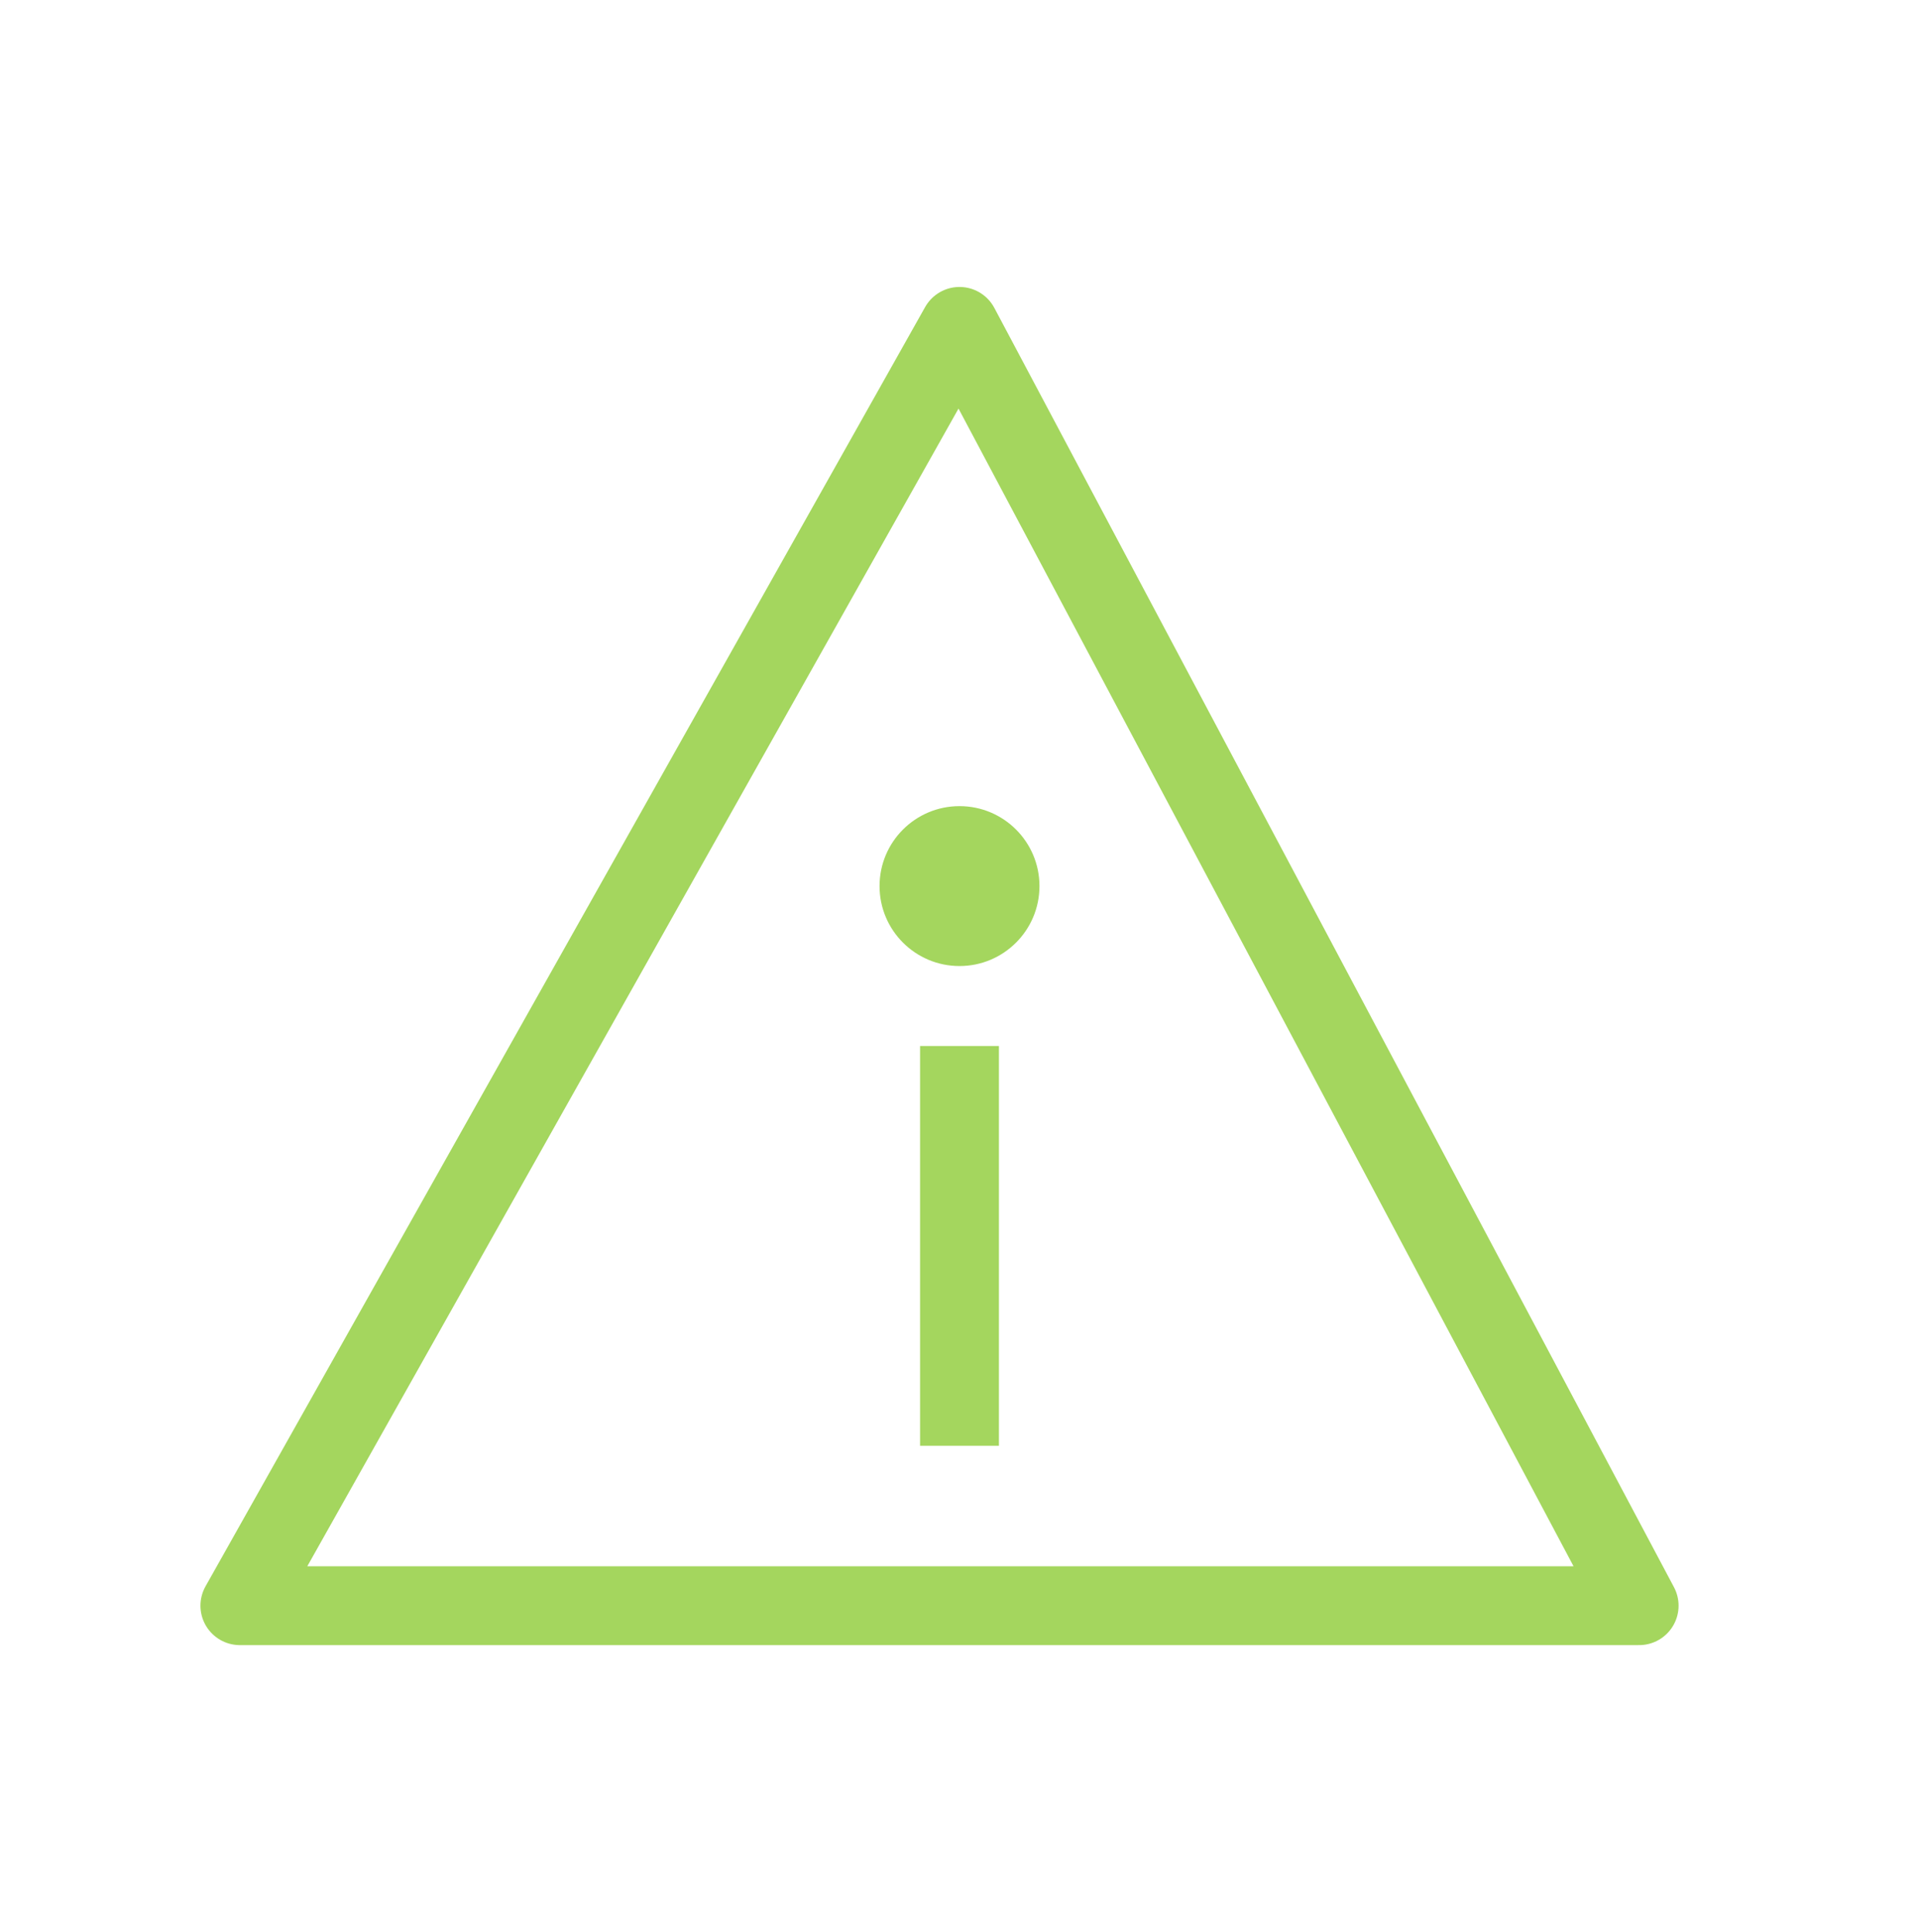 <svg width="146" height="147" viewBox="0 0 146 147" fill="none" xmlns="http://www.w3.org/2000/svg">
<path d="M73 73.5C76.36 73.5 79.084 70.776 79.084 67.416C79.084 64.057 76.36 61.333 73 61.333C69.641 61.333 66.917 64.057 66.917 67.416C66.917 70.776 69.641 73.5 73 73.5Z" fill="#A4D65E"/>
<path d="M73 79.583V110" stroke="#A4D65E" stroke-width="6"/>
<path d="M124.708 122.166L73 24.833L18.25 122.166C55.764 122.166 87.194 122.166 124.708 122.166Z" stroke="#A4D65E" stroke-width="6" stroke-linecap="round" stroke-linejoin="round"/>
</svg>

